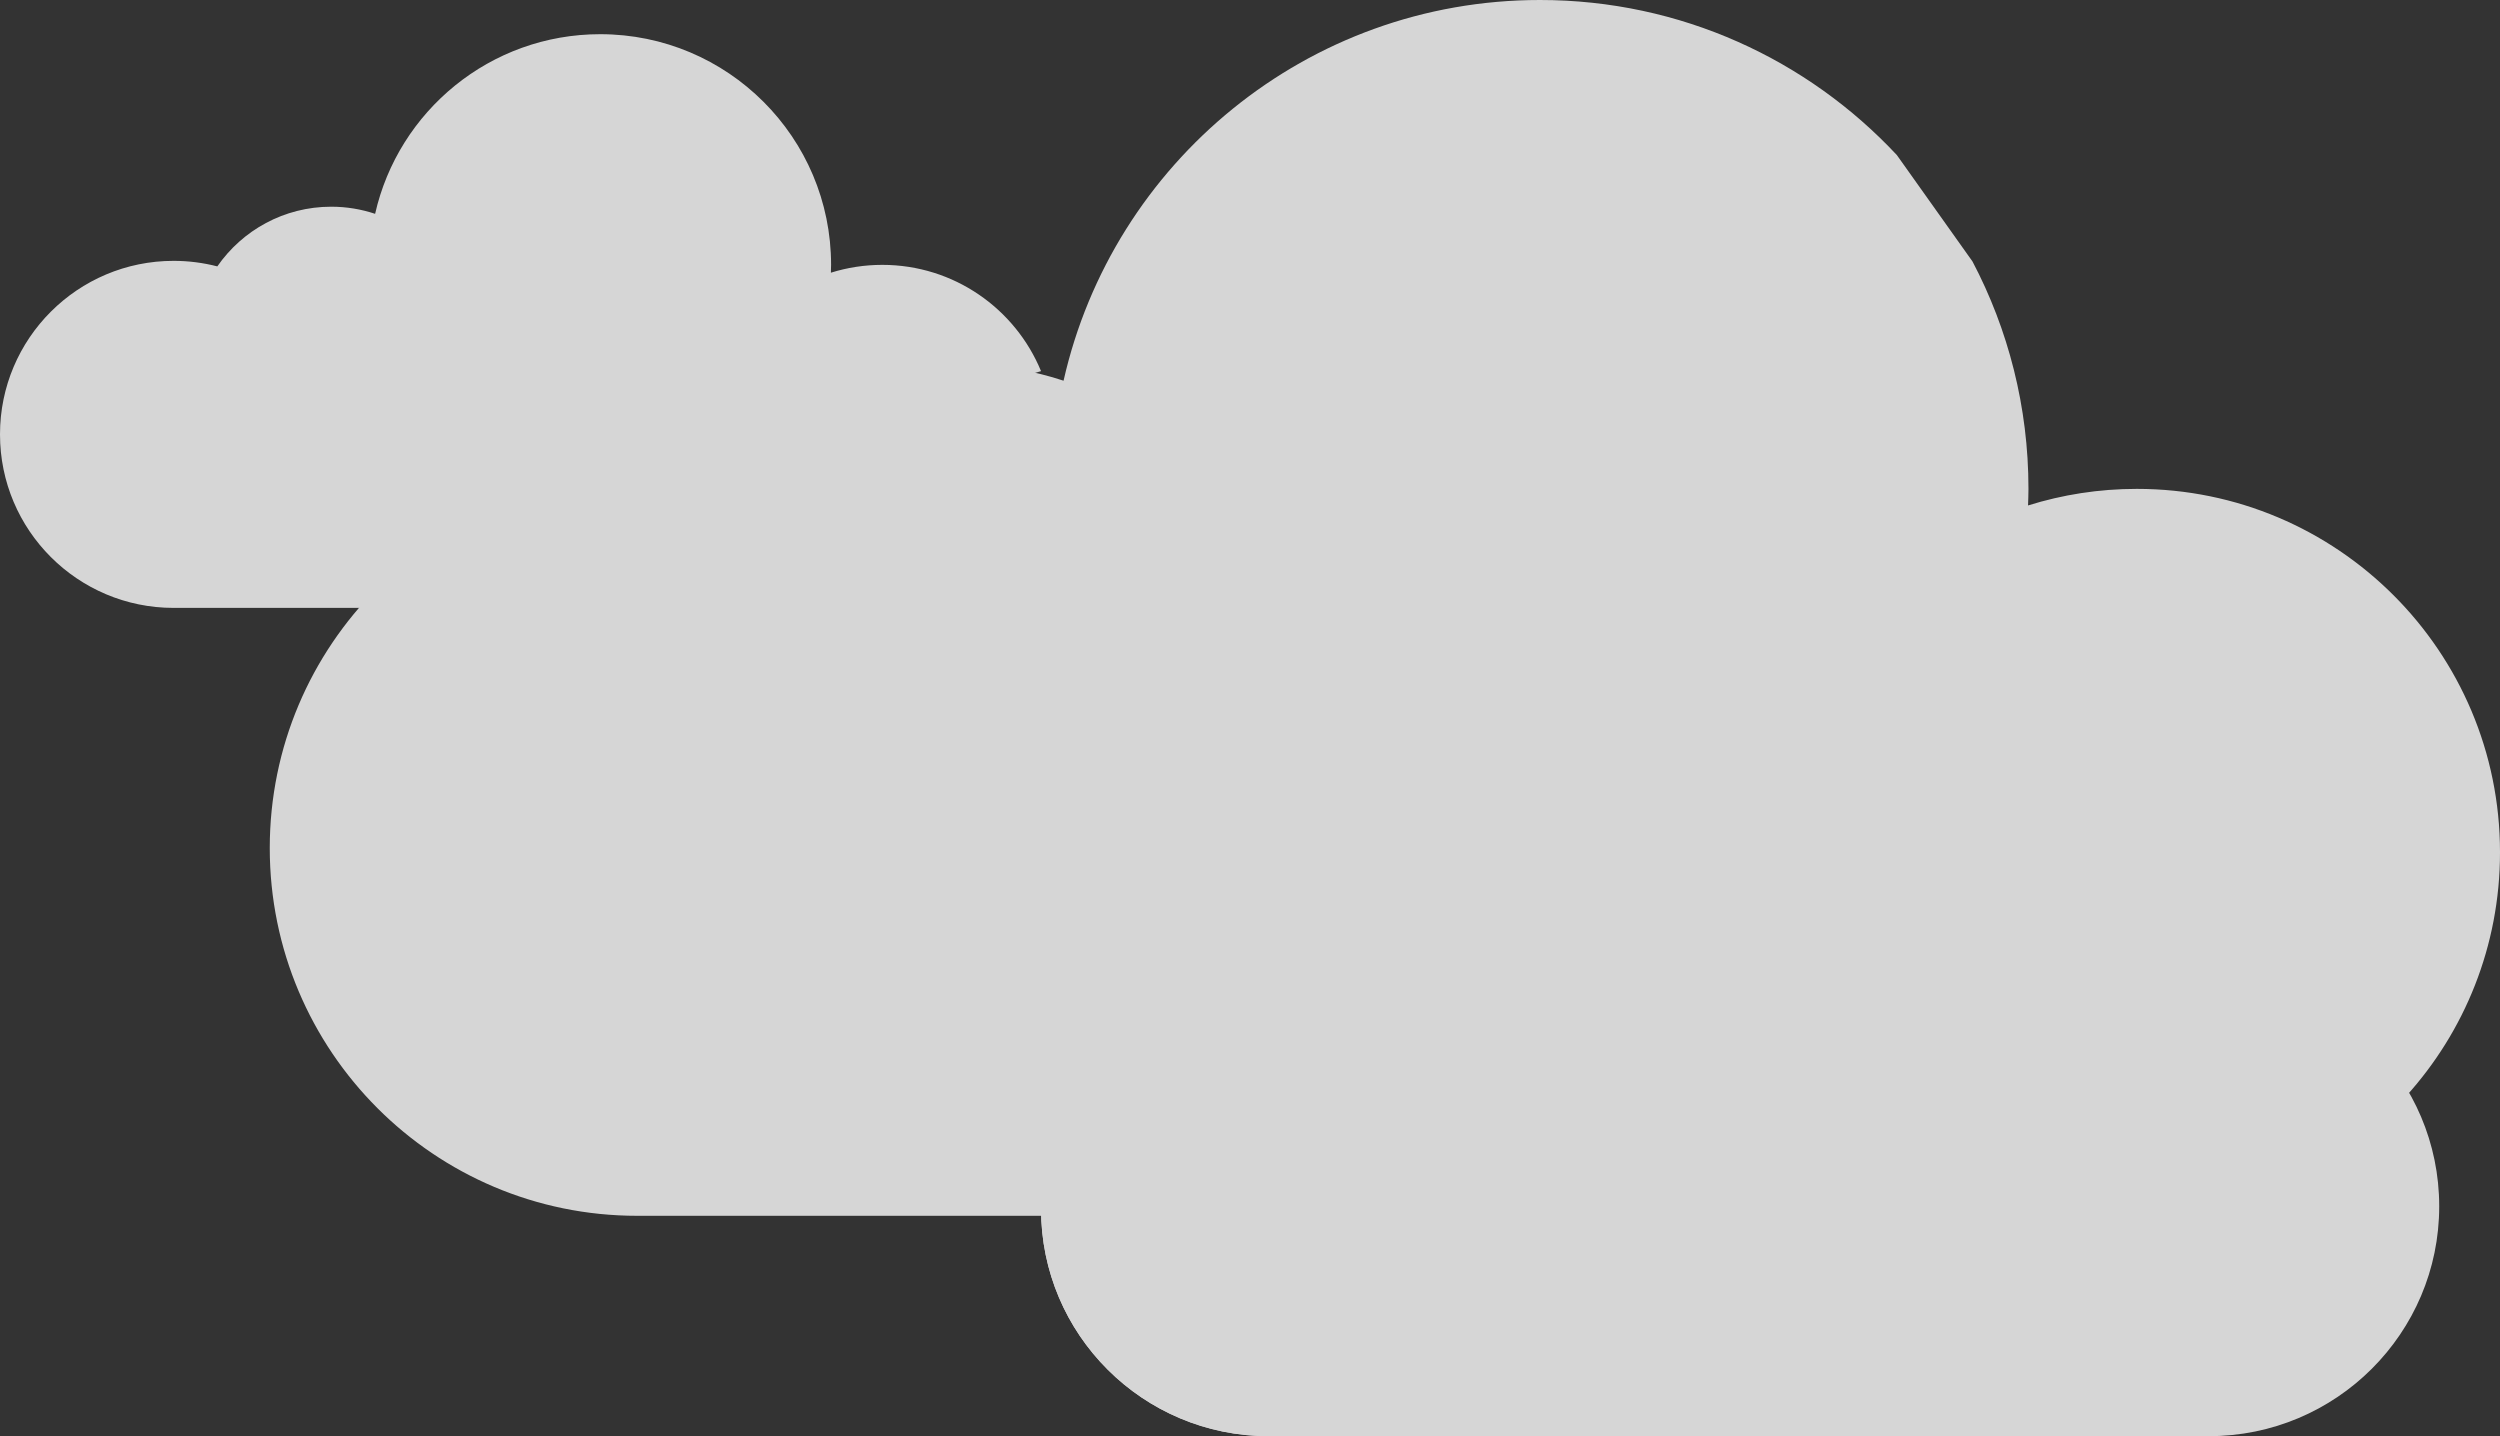 <?xml version="1.0" encoding="UTF-8"?>
<svg width="658px" height="378px" viewBox="0 0 658 378" version="1.1" xmlns="http://www.w3.org/2000/svg" xmlns:xlink="http://www.w3.org/1999/xlink">
    <rect x="0" y="0" width="658" height="378" fill="#333333" stroke="none"/>
    <title>414927 copy 2</title>
    <g id="Desktop-large-Final" stroke="none" stroke-width="1" fill="none" fill-rule="evenodd" opacity="0.8">
        <g id="Team-page-" transform="translate(-1193, -3987)" fill="#FFFFFF" fill-rule="nonzero">
            <g id="414927-copy-2" transform="translate(1193, 3987)">
                <path d="M152.066,160 L195.956,160 C212.351,129.944 240.37,107.155 274,97.682 C267.234,81.267 251.078,69.712 232.216,69.712 C227.501,69.712 222.959,70.438 218.689,71.773 C218.712,71.088 218.742,70.403 218.742,69.712 C218.742,36.185 191.535,9 157.981,9 C129.042,9 104.85,29.214 98.732,56.279 C95.097,55.068 91.219,54.405 87.179,54.405 C74.749,54.405 63.777,60.624 57.197,70.115 C53.525,69.17 49.67,68.657 45.702,68.657 C20.461,68.657 0,89.104 0,114.327 C0,139.546 20.462,159.998 45.702,159.998 L118.77,159.998" id="Path"></path>
                <path d="M499.256,40.818 C475.789,15.7 442.382,0 405.311,0 C344.079,0 292.879,42.845 279.929,100.203 C272.242,97.637 264.032,96.226 255.488,96.226 C229.179,96.226 205.964,109.408 192.04,129.522 C184.268,127.513 176.117,126.434 167.716,126.434 C114.301,126.434 71,169.764 71,223.215 C71,276.664 114.301,320 167.716,320 L274.352,320 C274.577,287.102 301.282,260.505 334.206,260.505 C340.449,260.505 346.47,261.463 352.129,263.238 C352.102,262.331 352.061,261.423 352.061,260.505 C352.061,216.006 388.109,179.932 432.577,179.932 C470.919,179.932 502.983,206.763 511.092,242.677 C515.904,241.07 521.041,240.188 526.393,240.188 C542.866,240.188 557.407,248.441 566.125,261.039 C570.992,259.78 576.095,259.103 581.355,259.103 C603.403,259.103 622.694,270.896 633.285,288.515 C648.643,271.544 658,249.033 658,224.337 C658,171.499 615.199,128.673 562.401,128.673 C552.431,128.673 542.819,130.203 533.781,133.036 C533.828,131.587 533.891,130.135 533.891,128.673 C533.891,107.068 528.57,86.707 519.165,68.828" id="Path"></path>
                <path d="M581.362,257.022 C576.096,257.022 570.985,257.695 566.115,258.955 C557.387,246.379 542.829,238.142 526.338,238.142 C520.98,238.142 515.836,239.023 511.019,240.627 C502.899,204.779 470.8,178 432.414,178 C387.895,178 351.805,214.006 351.805,258.421 C351.805,259.337 351.846,260.244 351.873,261.149 C346.207,259.377 340.18,258.421 333.929,258.421 C300.832,258.421 274,285.186 274,318.214 C274,351.233 300.833,378 333.929,378 L513.365,378 L546.666,378 L581.365,378 C614.852,378 642,350.917 642,317.511 C642,284.102 614.85,257.022 581.362,257.022 Z" id="Path"></path>
                <path d="M397.717,241.617 C397.717,220.037 402.304,199.529 410.542,181 C376.619,190.466 351.726,221.536 351.726,258.433 C351.726,259.349 351.766,260.255 351.793,261.16 C346.134,259.389 340.113,258.433 333.868,258.433 C300.805,258.433 274,285.195 274,318.22 C274,351.236 300.806,378 333.868,378 L486,378 C433.953,354.581 397.717,302.325 397.717,241.617 Z" id="Path"></path>
            </g>
        </g>
    </g>
</svg>